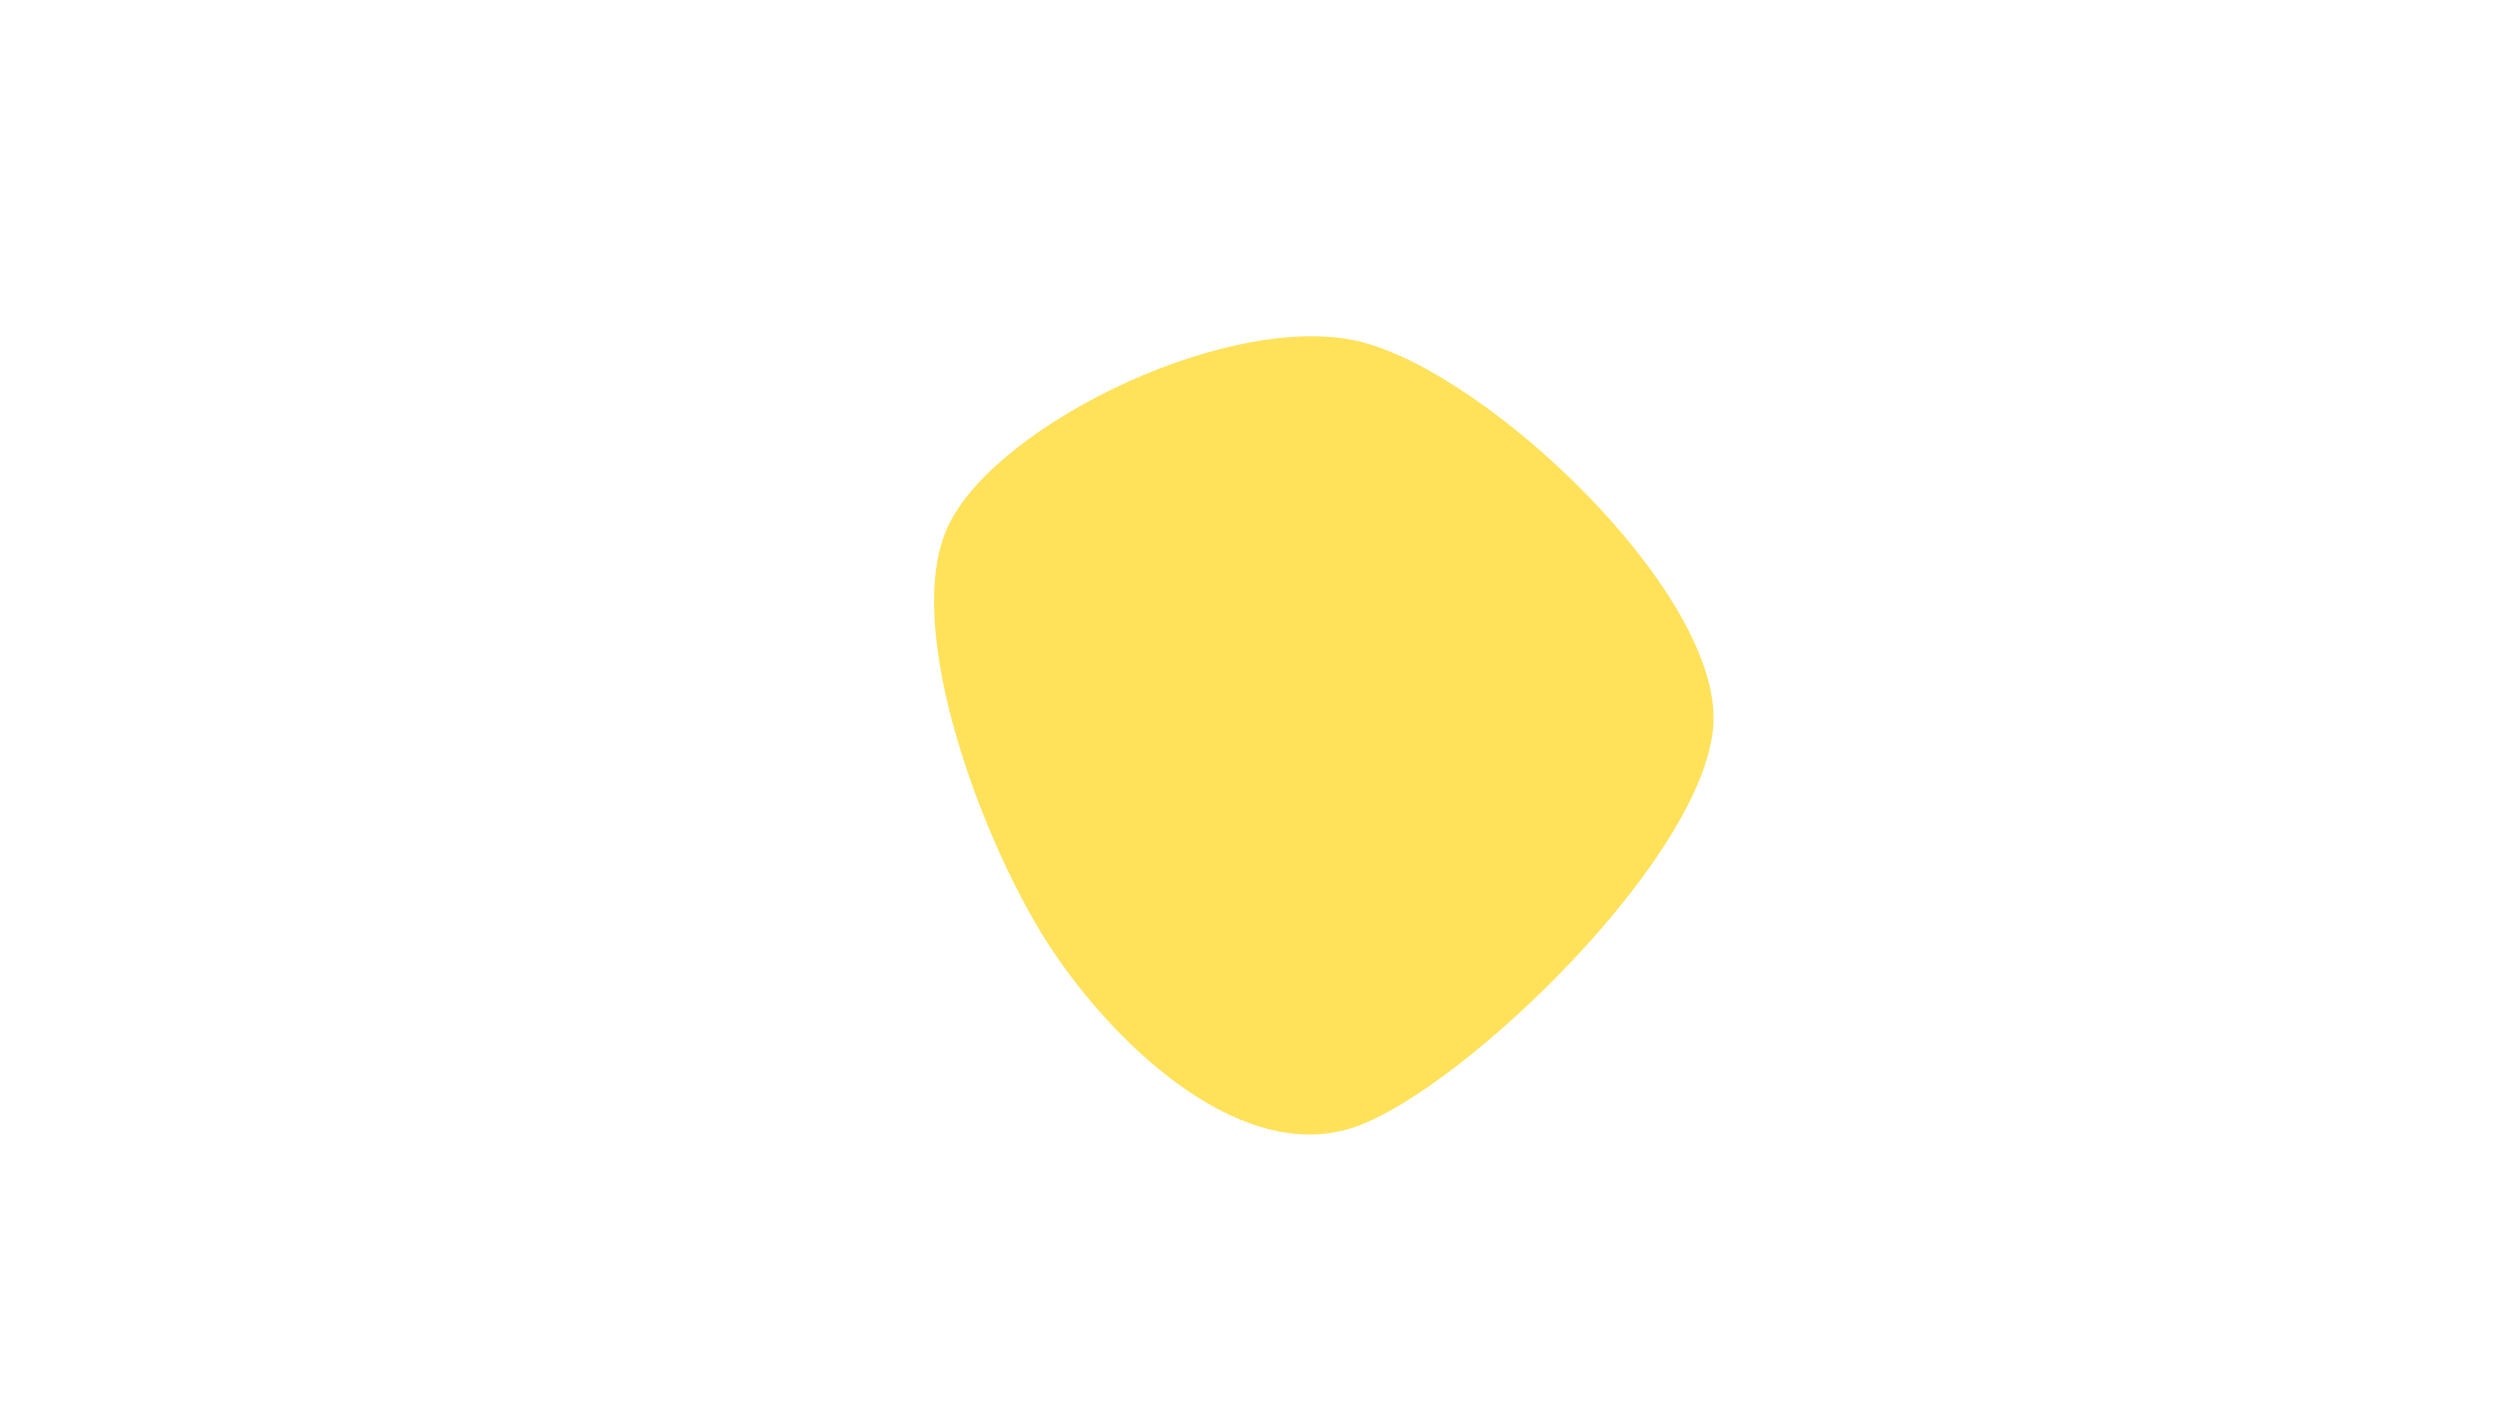 <svg xmlns="http://www.w3.org/2000/svg" width="1920" height="1080" viewBox="0 0 1920 1080"><path d="M1316,552C1315.246,652.439,1125.71,835.529,1041.176,865.317C956.642,895.105,860.775,808.003,808.795,730.728C756.815,653.453,689.811,479.672,729.295,401.664C768.779,323.657,947.914,237.627,1045.698,262.683C1143.482,287.739,1316.754,451.561,1316,552C1315.246,652.439,1125.71,835.529,1041.176,865.317" fill="#ffe259"></path></svg>
